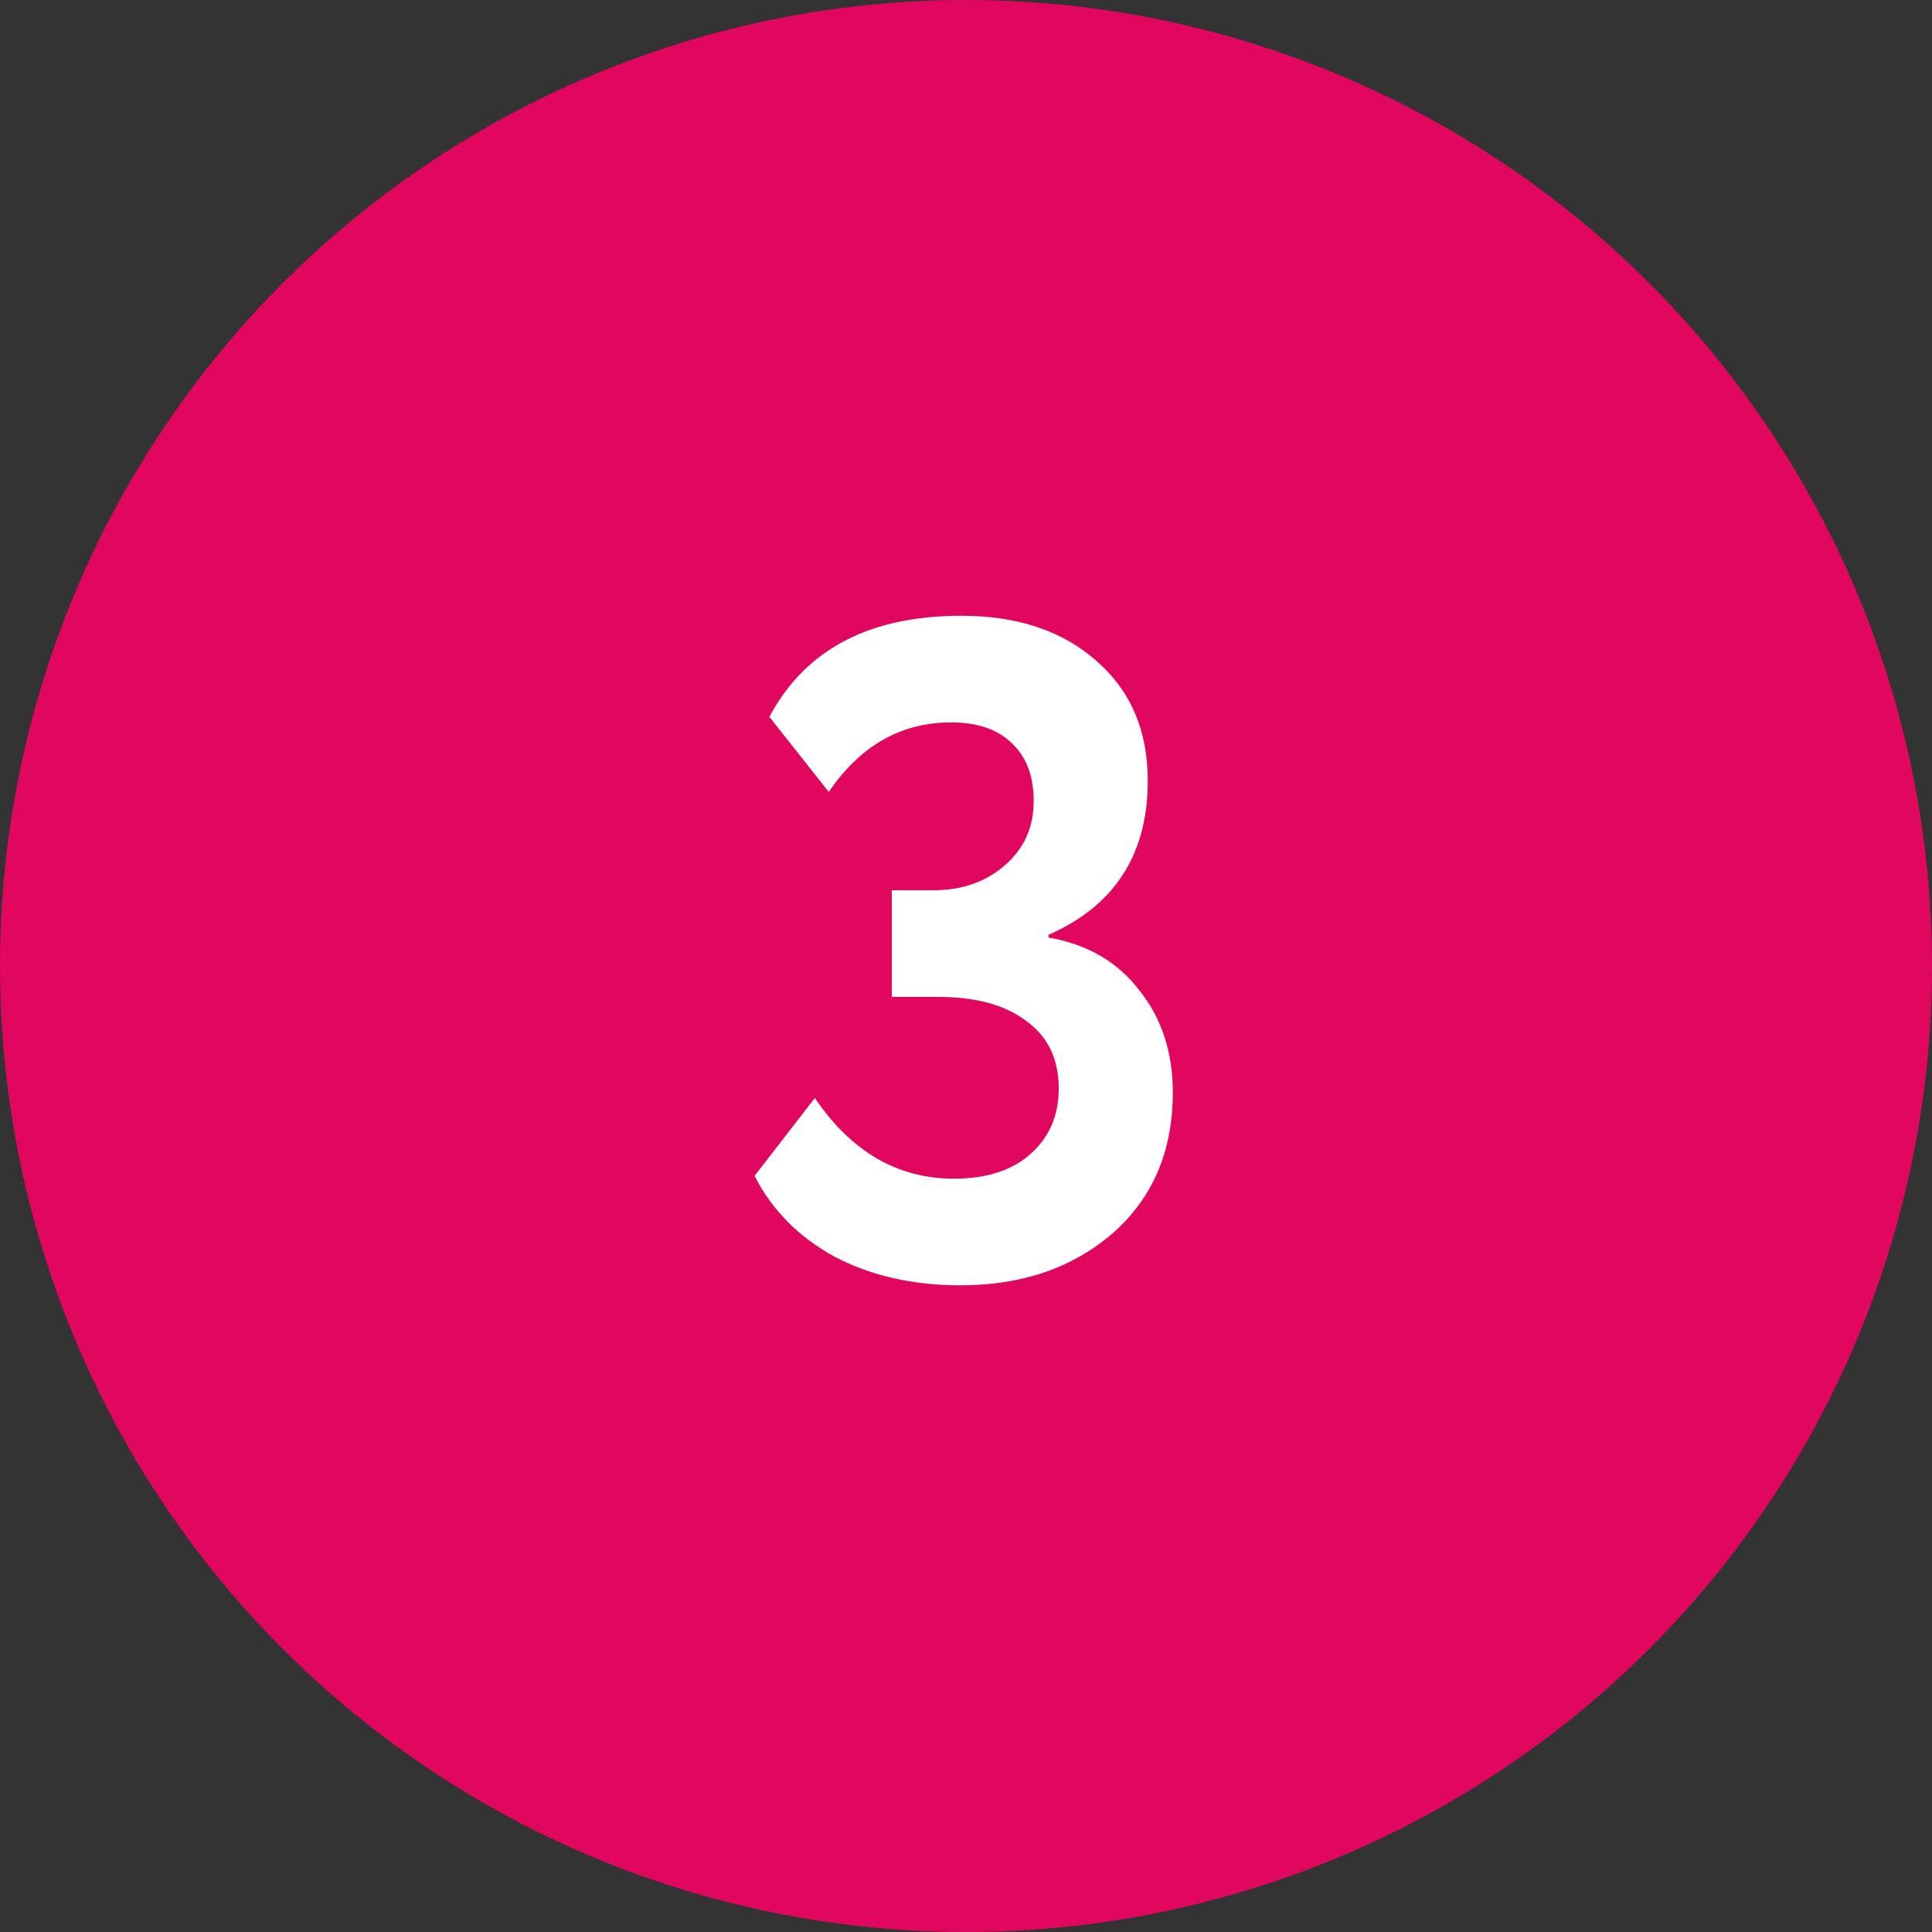 <?xml version="1.0" encoding="UTF-8"?> <svg xmlns="http://www.w3.org/2000/svg" width="50" height="50" viewBox="0 0 50 50" fill="none"><rect x="0" y="0" width="50" height="50" fill="#333333" stroke="none"/> <circle cx="25" cy="25" r="25" fill="#E2075E"></circle> <path d="M24.856 33.264C23.624 33.264 22.536 33.016 21.592 32.52C20.664 32.008 19.976 31.312 19.528 30.432L21.088 28.416C22.032 29.808 23.232 30.504 24.688 30.504C25.536 30.504 26.2 30.288 26.68 29.856C27.16 29.424 27.4 28.864 27.4 28.176C27.4 27.408 27.12 26.824 26.56 26.424C26.016 26.008 25.256 25.8 24.28 25.8H23.08V23.04H24.16C24.896 23.04 25.512 22.824 26.008 22.392C26.504 21.96 26.752 21.408 26.752 20.736C26.752 20.096 26.568 19.6 26.2 19.248C25.832 18.88 25.304 18.696 24.616 18.696C23.32 18.696 22.264 19.296 21.448 20.496L19.912 18.552C20.84 16.808 22.496 15.936 24.88 15.936C26.336 15.936 27.504 16.328 28.384 17.112C29.264 17.88 29.704 18.912 29.704 20.208C29.704 22.112 28.848 23.44 27.136 24.192V24.264C28.144 24.44 28.928 24.896 29.488 25.632C30.064 26.352 30.352 27.232 30.352 28.272C30.352 29.792 29.832 31.008 28.792 31.92C27.752 32.816 26.44 33.264 24.856 33.264Z" fill="white"></path> </svg> 